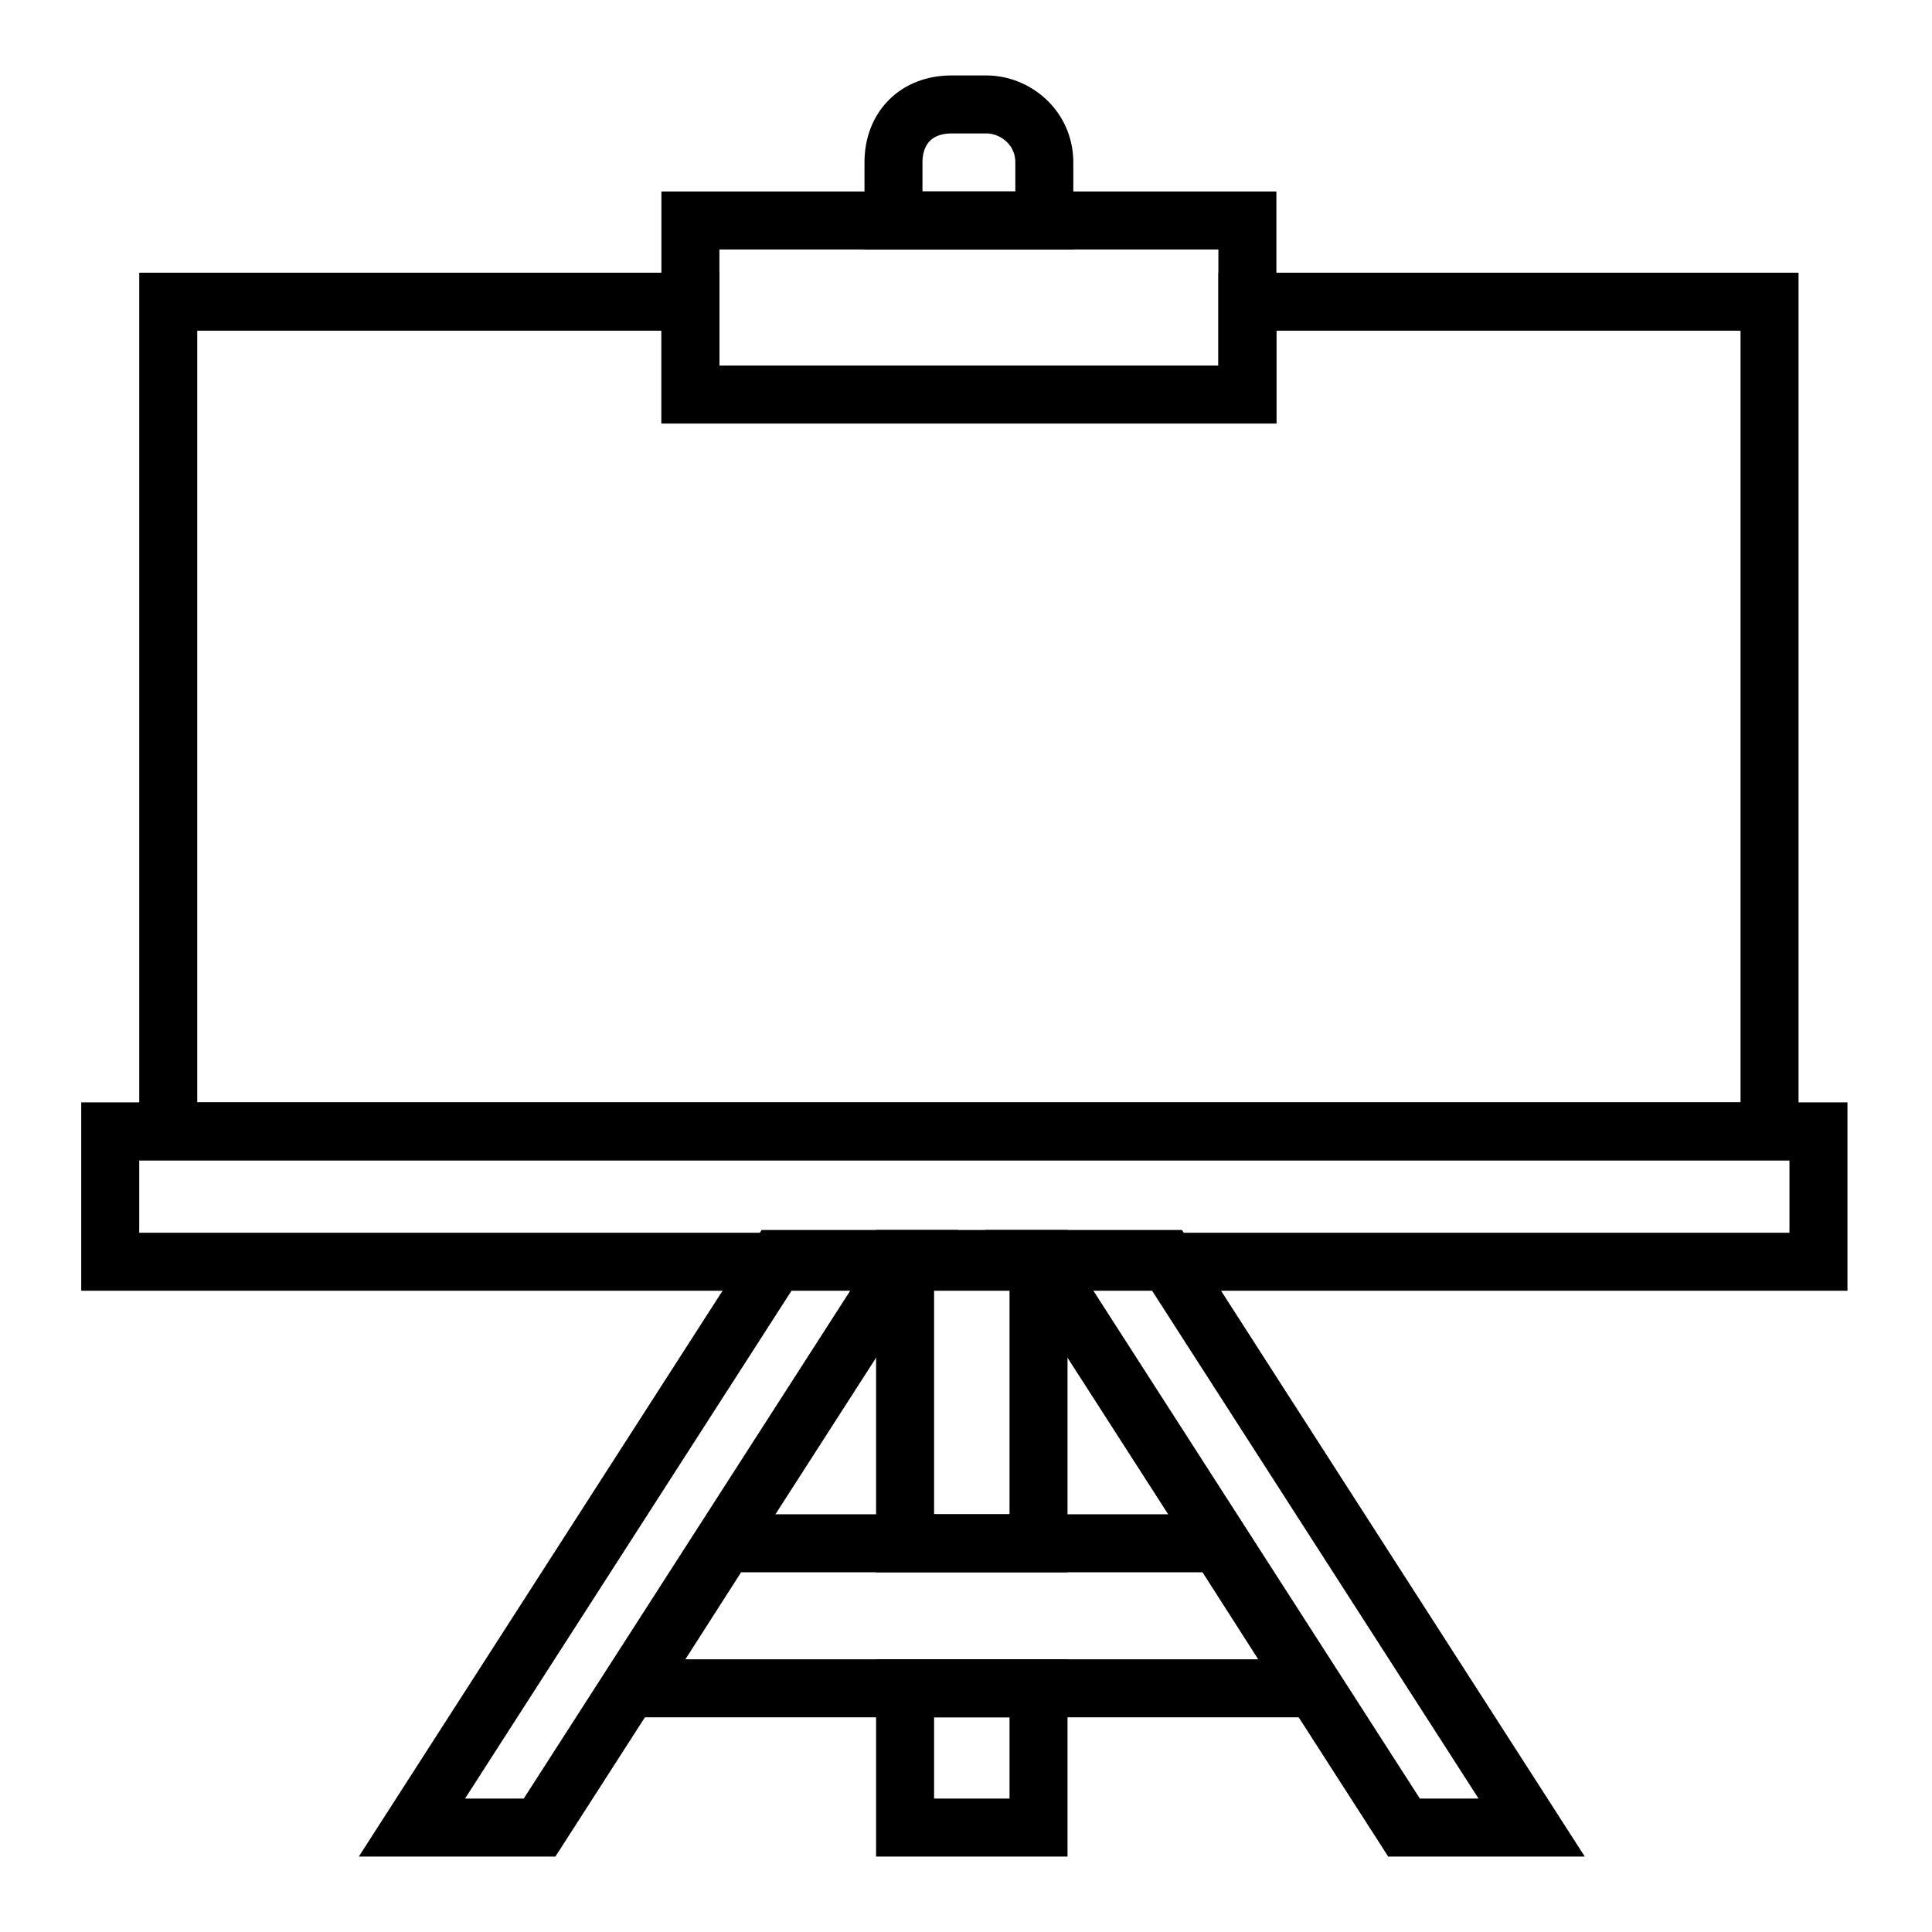 <?xml version="1.0"?>
<svg xmlns="http://www.w3.org/2000/svg" xmlns:xlink="http://www.w3.org/1999/xlink" xml:space="preserve" version="1.1" style="shape-rendering:geometricPrecision;text-rendering:geometricPrecision;image-rendering:optimizeQuality;" viewBox="0 0 333 333" x="0px" y="0px" fill-rule="evenodd" clip-rule="evenodd" width="333" height="333"><defs><style type="text/css"> .str0 {stroke:black;stroke-width:9.996} .fil0 {fill:none} </style></defs><g><polygon class="fil0 str0" points="29,52 119,52 119,68 215,68 215,52 305,52 305,195 29,195 "></polygon><rect class="fil0 str0" x="19" y="195" width="294.43" height="22.475"></rect><path class="fil0 str0" d="M179 217l0 49 -23 0 0 -49 23 0zm0 74l0 24 -23 0 0 -24 23 0z"></path><polygon class="fil0 str0" points="156,217 93,315 71,315 134,217 "></polygon><polygon class="fil0 str0" points="179,217 242,315 264,315 201,217 "></polygon><polygon class="fil0 str0" points="125,266 210,266 226,291 109,291 "></polygon><polygon class="fil0 str0" points="119,38 215,38 215,68 119,68 "></polygon><path class="fil0 str0" d="M164 18l6 0c5,0 10,4 10,10l0 10 -26 0 0 -10c0,-6 4,-10 10,-10z"></path></g></svg>
